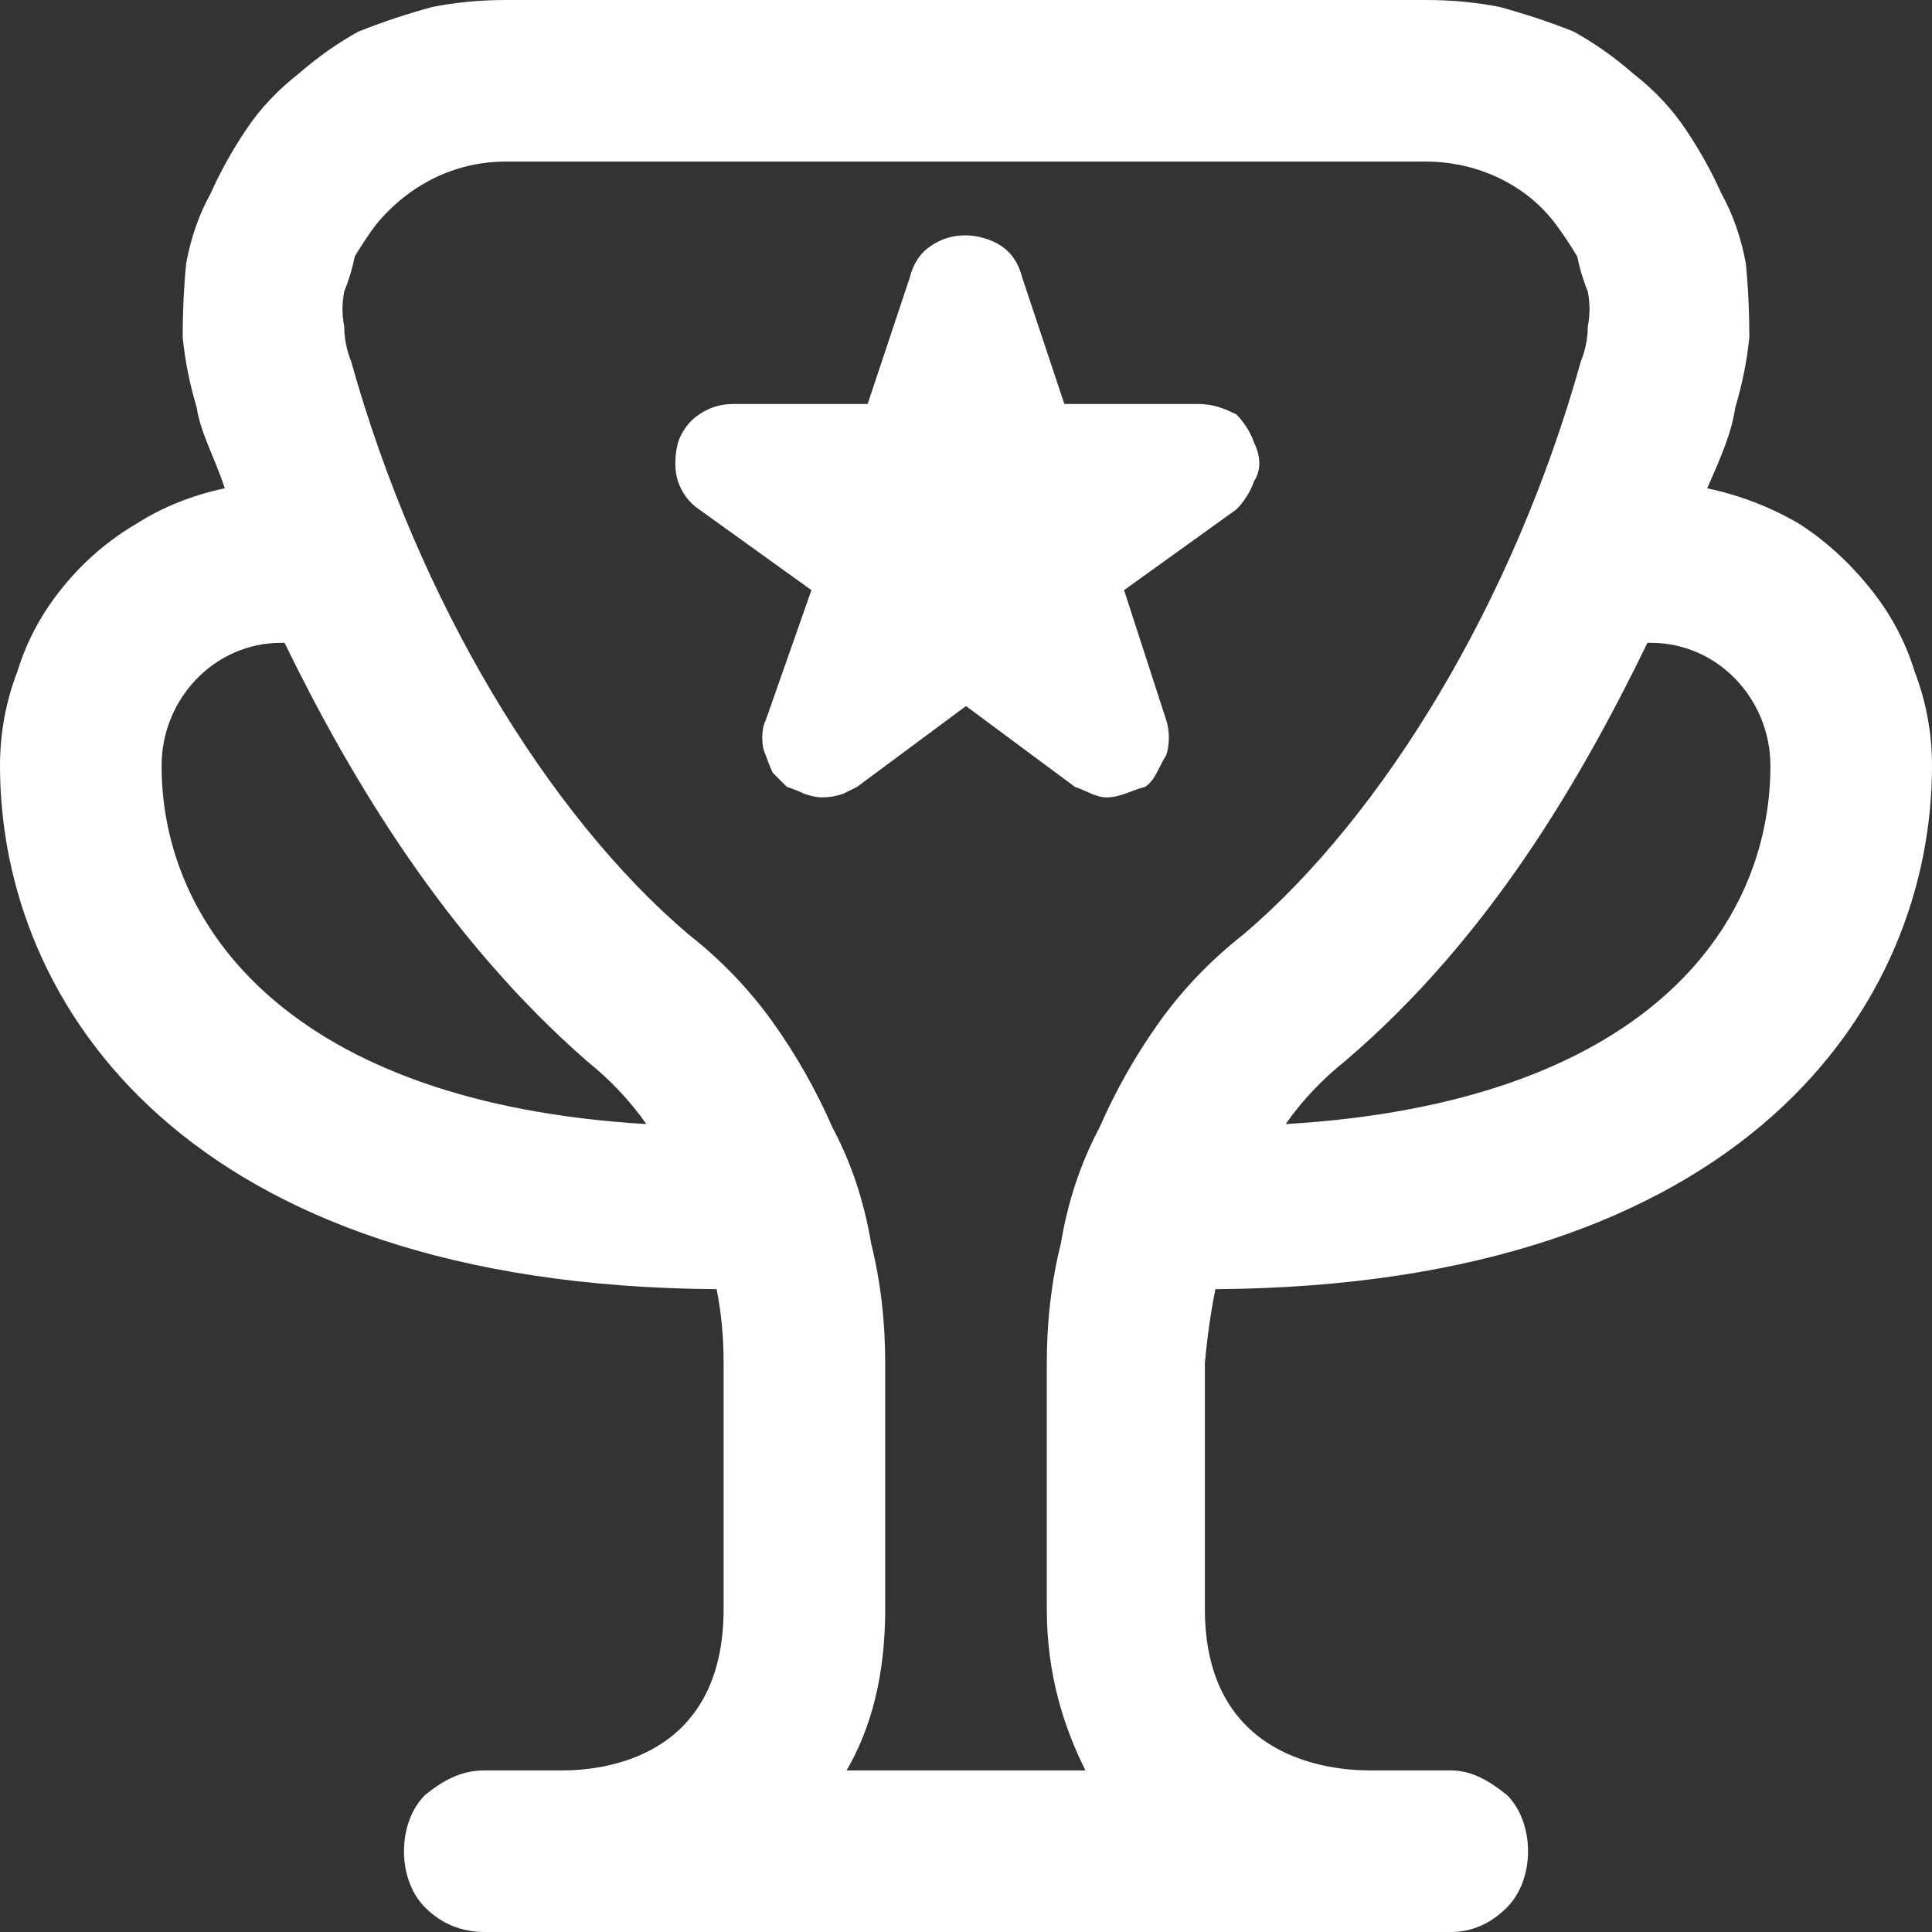 <?xml version="1.0" encoding="UTF-8"?>
<svg xmlns="http://www.w3.org/2000/svg" version="1.2" viewBox="0 0 55 55" width="55" height="55">
  <rect x="0" y="0" width="55" height="55" fill="#333333" stroke="none"/>
  <style>.a{fill:#fff}</style>
  <path class="a" d="m34.6 36.7c15.1-0.1 20.4-8.1 20.4-14.9q0-1.4-0.5-2.7-0.4-1.3-1.3-2.4-0.9-1.1-2-1.8-1.2-0.7-2.6-1c0.4-0.9 0.7-1.6 0.8-2.3q0.3-1 0.4-2 0-1.1-0.1-2.1-0.2-1.1-0.7-2-0.4-0.9-1-1.8-0.6-0.9-1.5-1.6-0.8-0.7-1.7-1.2-1-0.4-2.1-0.7-1-0.2-2.1-0.2h-26.2q-1.1 0-2.1 0.2-1.1 0.3-2.1 0.7-0.9 0.5-1.7 1.2-0.9 0.7-1.5 1.6-0.6 0.9-1 1.8-0.5 0.9-0.7 2-0.1 1-0.1 2.1 0.1 1 0.4 2c0.1 0.7 0.5 1.4 0.8 2.3q-1.4 0.3-2.5 1-1.2 0.7-2.1 1.8-0.9 1.1-1.3 2.4-0.5 1.3-0.5 2.7c0 6.8 5.3 14.8 20.4 14.9q0.2 1 0.2 2.1v7c0 4.3-3.5 4.6-4.6 4.6h-2.2c-0.7 0-1.2 0.3-1.7 0.7-0.4 0.4-0.6 1-0.6 1.6 0 0.6 0.2 1.2 0.6 1.6q0.7 0.7 1.7 0.7h27.5q0.9 0 1.6-0.7c0.4-0.4 0.6-1 0.6-1.6 0-0.6-0.2-1.2-0.6-1.6-0.5-0.4-1-0.7-1.6-0.7h-2.3c-1.1 0-4.7-0.3-4.7-4.6v-7q0.1-1.1 0.3-2.1zm12.4-18.4c1.9 0 3.4 1.6 3.4 3.5 0 4.6-3.6 9.6-13.8 10.2q0.7-1 1.7-1.8c4.1-3.5 6.7-8 8.6-11.9q0 0 0.1 0zm-42.4 3.5c0-1.9 1.5-3.5 3.4-3.5q0.1 0 0.1 0c1.9 3.9 4.6 8.4 8.6 11.9q1 0.8 1.7 1.8c-10.1-0.6-13.8-5.6-13.8-10.2zm19.5 28.6c0.7-1.2 1.1-2.7 1.1-4.6v-7q0-1.8-0.4-3.4-0.3-1.8-1.1-3.3-0.7-1.6-1.7-3-1-1.4-2.4-2.5c-4-3.4-7.7-9.5-9.6-16.3q-0.2-0.5-0.2-1-0.1-0.5 0-1 0.2-0.5 0.3-1 0.3-0.5 0.6-0.9c0.9-1.1 2.2-1.8 3.7-1.8h26.2c1.5 0 2.9 0.7 3.7 1.8q0.3 0.4 0.6 0.9 0.1 0.5 0.3 1 0.1 0.5 0 1 0 0.5-0.2 1c-1.9 6.8-5.6 12.9-9.6 16.3q-1.4 1.1-2.4 2.5-1 1.4-1.7 3-0.8 1.5-1.1 3.3-0.4 1.6-0.4 3.4v7c0 1.9 0.5 3.4 1.1 4.6zm-1.7-28q-0.2-0.2-0.4-0.4-0.1-0.2-0.2-0.5-0.1-0.2-0.1-0.5 0-0.3 0.1-0.5l1.3-3.7-3.2-2.3c-0.3-0.2-0.5-0.5-0.6-0.8-0.1-0.3-0.1-0.7 0-1.1 0.1-0.3 0.3-0.6 0.6-0.8 0.3-0.2 0.6-0.3 1-0.3h3.8l1.2-3.6c0.1-0.4 0.3-0.7 0.6-0.9 0.3-0.2 0.6-0.3 1-0.3 0.3 0 0.7 0.1 1 0.3 0.3 0.2 0.5 0.5 0.6 0.9l1.2 3.6h3.8c0.4 0 0.7 0.1 1.1 0.3 0.2 0.2 0.4 0.5 0.5 0.8 0.2 0.4 0.2 0.8 0 1.1-0.1 0.3-0.3 0.6-0.5 0.8l-3.2 2.3 1.2 3.7c0.1 0.3 0.1 0.7 0 1-0.2 0.3-0.3 0.7-0.6 0.9-0.4 0.1-0.7 0.3-1.1 0.3-0.3 0-0.6-0.2-0.9-0.3l-3.1-2.3-3.1 2.3q-0.2 0.1-0.4 0.2-0.3 0.1-0.6 0.1-0.2 0-0.5-0.1-0.2-0.1-0.5-0.2z"></path>
</svg>
